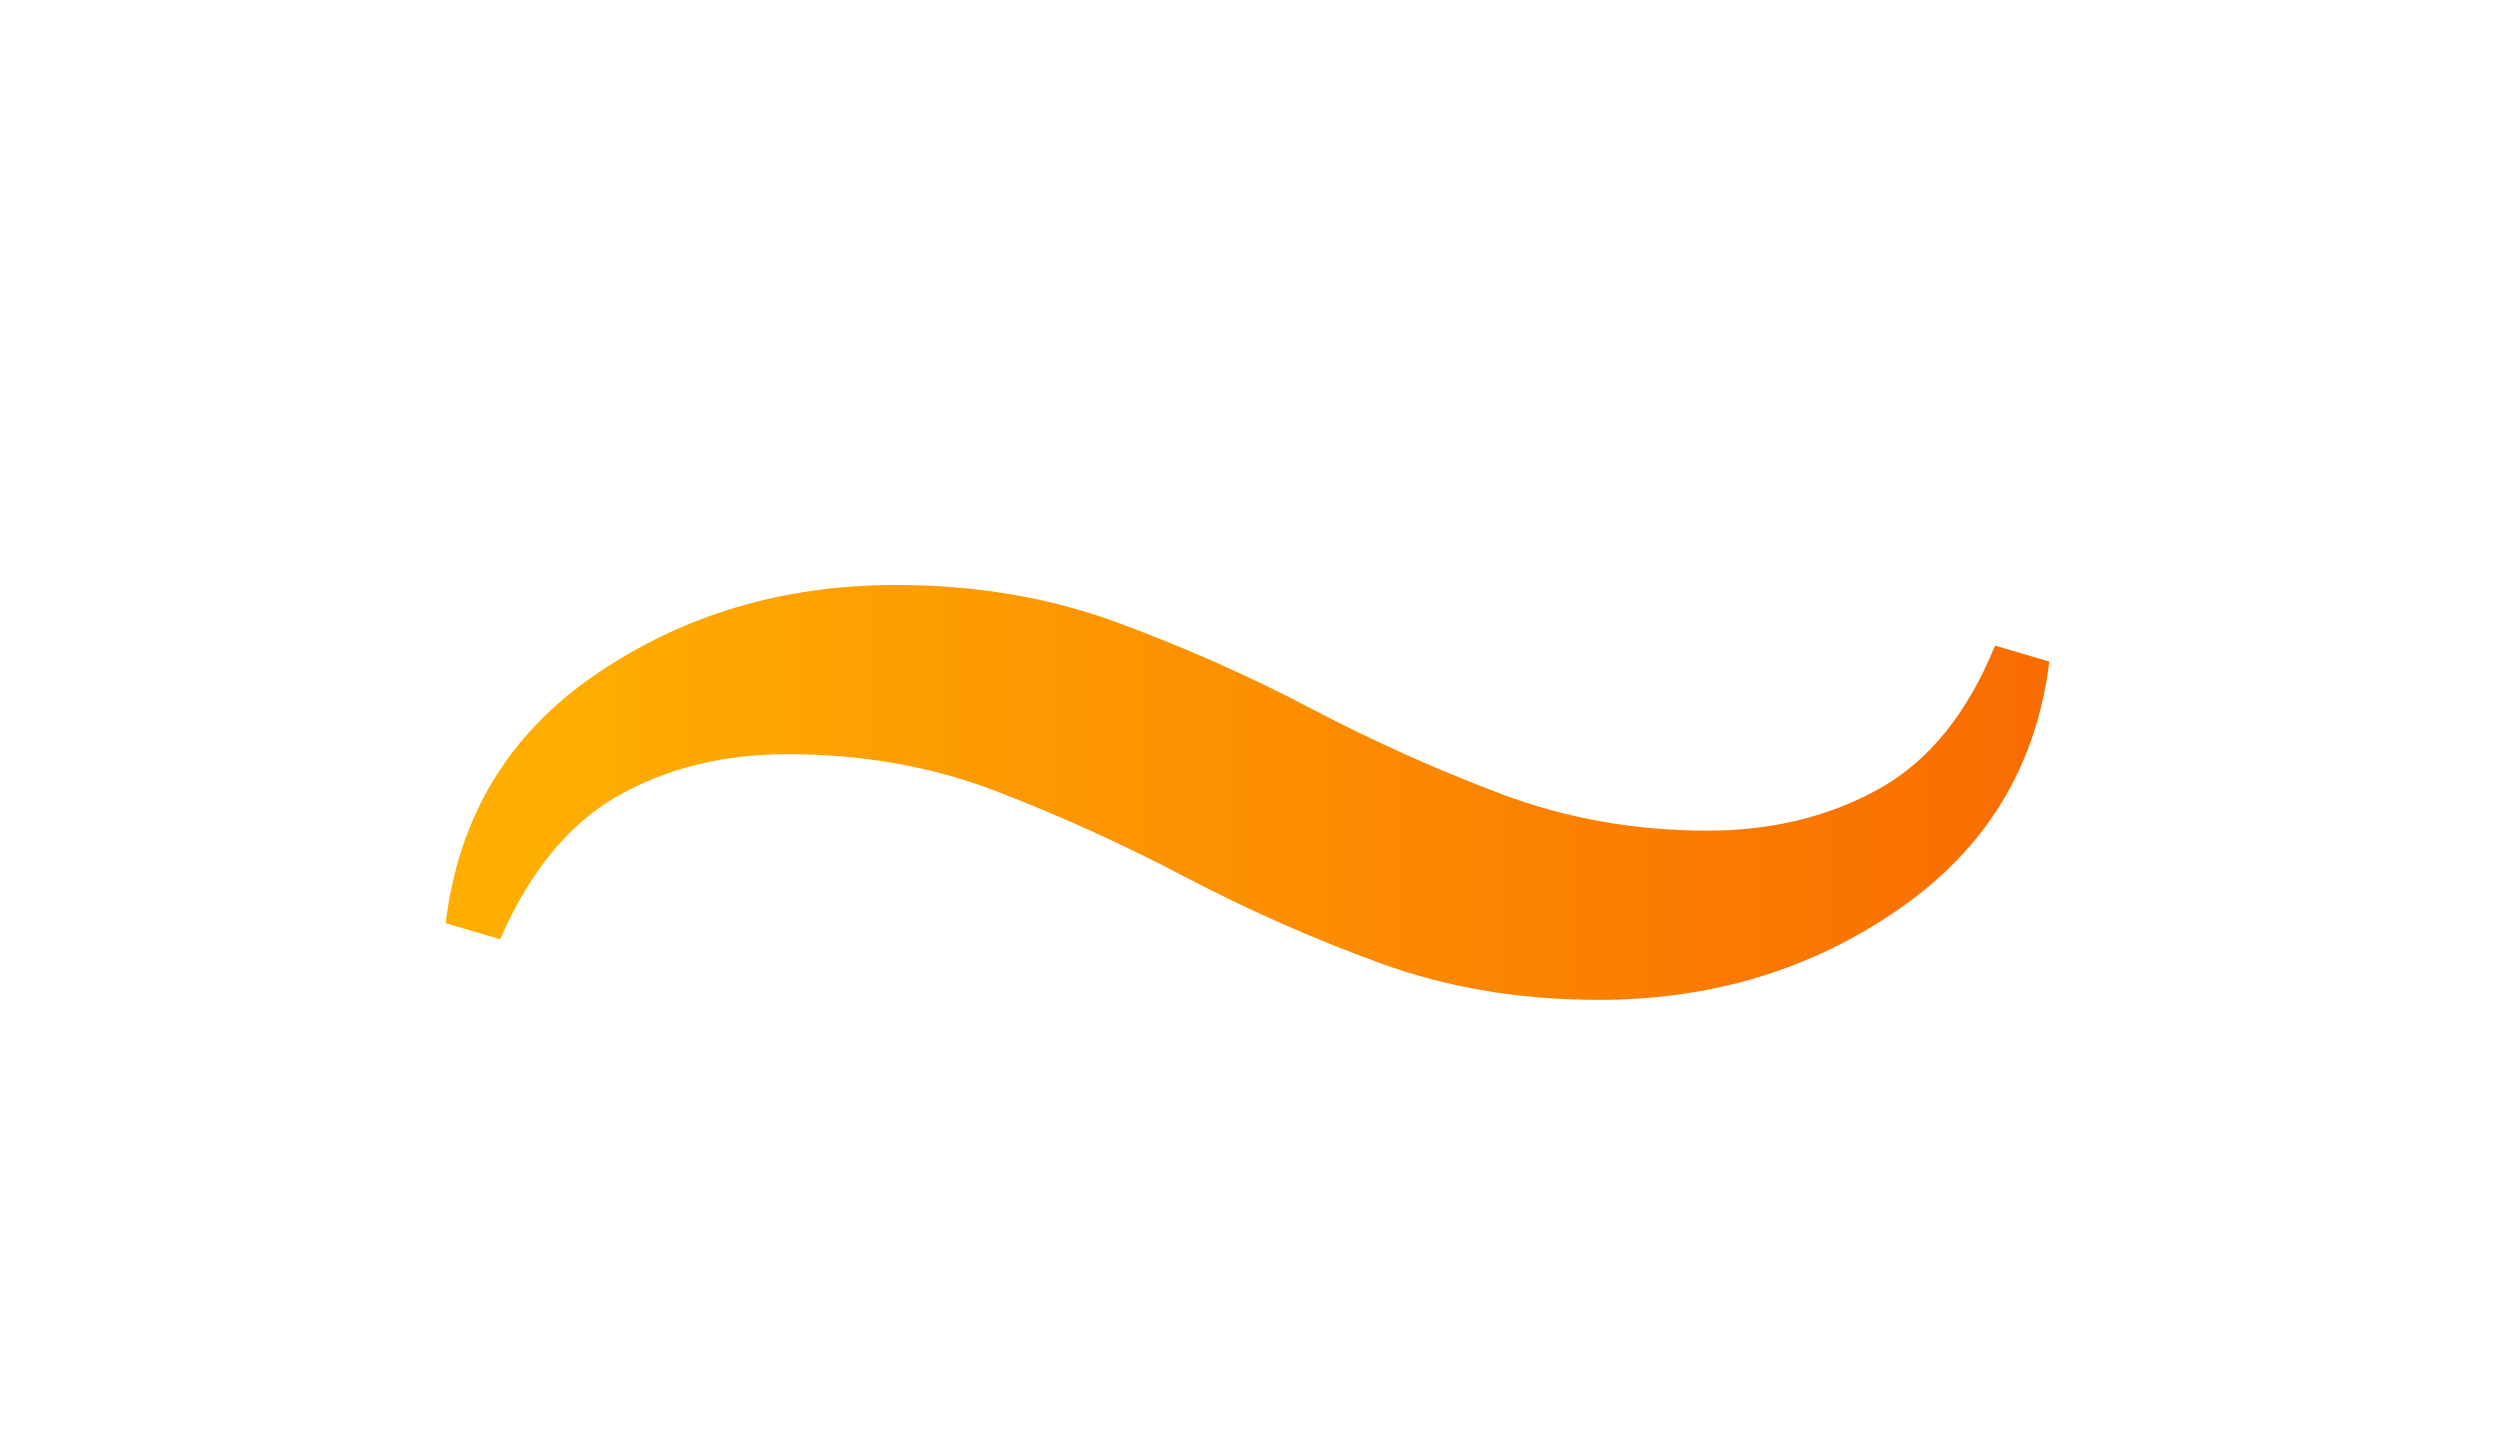 <svg width="359" height="208" viewBox="0 0 359 208" fill="none" xmlns="http://www.w3.org/2000/svg">
<g filter="url(#filter0_d)">
<path d="M128.679 0C139.989 0 150.469 1.76 160.098 5.27C169.727 8.79 179.055 12.91 188.073 17.64C197.092 22.38 206.27 26.51 215.599 30.02C224.927 33.53 234.786 35.28 245.196 35.28C254.374 35.28 262.552 33.3 269.738 29.33C276.925 25.36 282.51 18.49 286.483 8.71L294.281 11C292.449 25.98 285.262 37.81 272.721 46.52C260.179 55.23 245.806 59.58 229.601 59.58C218.281 59.58 207.811 57.83 198.183 54.31C188.554 50.8 179.215 46.67 170.207 41.94C161.179 37.2 152.081 33.08 142.912 29.56C133.734 26.05 123.805 24.3 113.095 24.3C103.916 24.3 95.809 26.29 88.793 30.25C81.746 34.22 76.101 41.1 71.817 50.87L64 48.58C65.832 33.31 73.008 21.4 85.56 12.84C98.091 4.28 112.464 0 128.679 0Z" fill="url(#paint0_linear)"/>
</g>
<defs>
<filter id="filter0_d" x="0" y="0" width="358.281" height="207.58" filterUnits="userSpaceOnUse" color-interpolation-filters="sRGB">
<feFlood flood-opacity="0" result="BackgroundImageFix"/>
<feColorMatrix in="SourceAlpha" type="matrix" values="0 0 0 0 0 0 0 0 0 0 0 0 0 0 0 0 0 0 127 0"/>
<feOffset dy="84"/>
<feGaussianBlur stdDeviation="32"/>
<feColorMatrix type="matrix" values="0 0 0 0 0 0 0 0 0 0 0 0 0 0 0 0 0 0 0.25 0"/>
<feBlend mode="normal" in2="BackgroundImageFix" result="effect1_dropShadow"/>
<feBlend mode="normal" in="SourceGraphic" in2="effect1_dropShadow" result="shape"/>
</filter>
<linearGradient id="paint0_linear" x1="64.003" y1="29.792" x2="294.285" y2="29.792" gradientUnits="userSpaceOnUse">
<stop offset="0.058" stop-color="#FFAE00"/>
<stop offset="1" stop-color="#F96C00"/>
</linearGradient>
</defs>
</svg>
